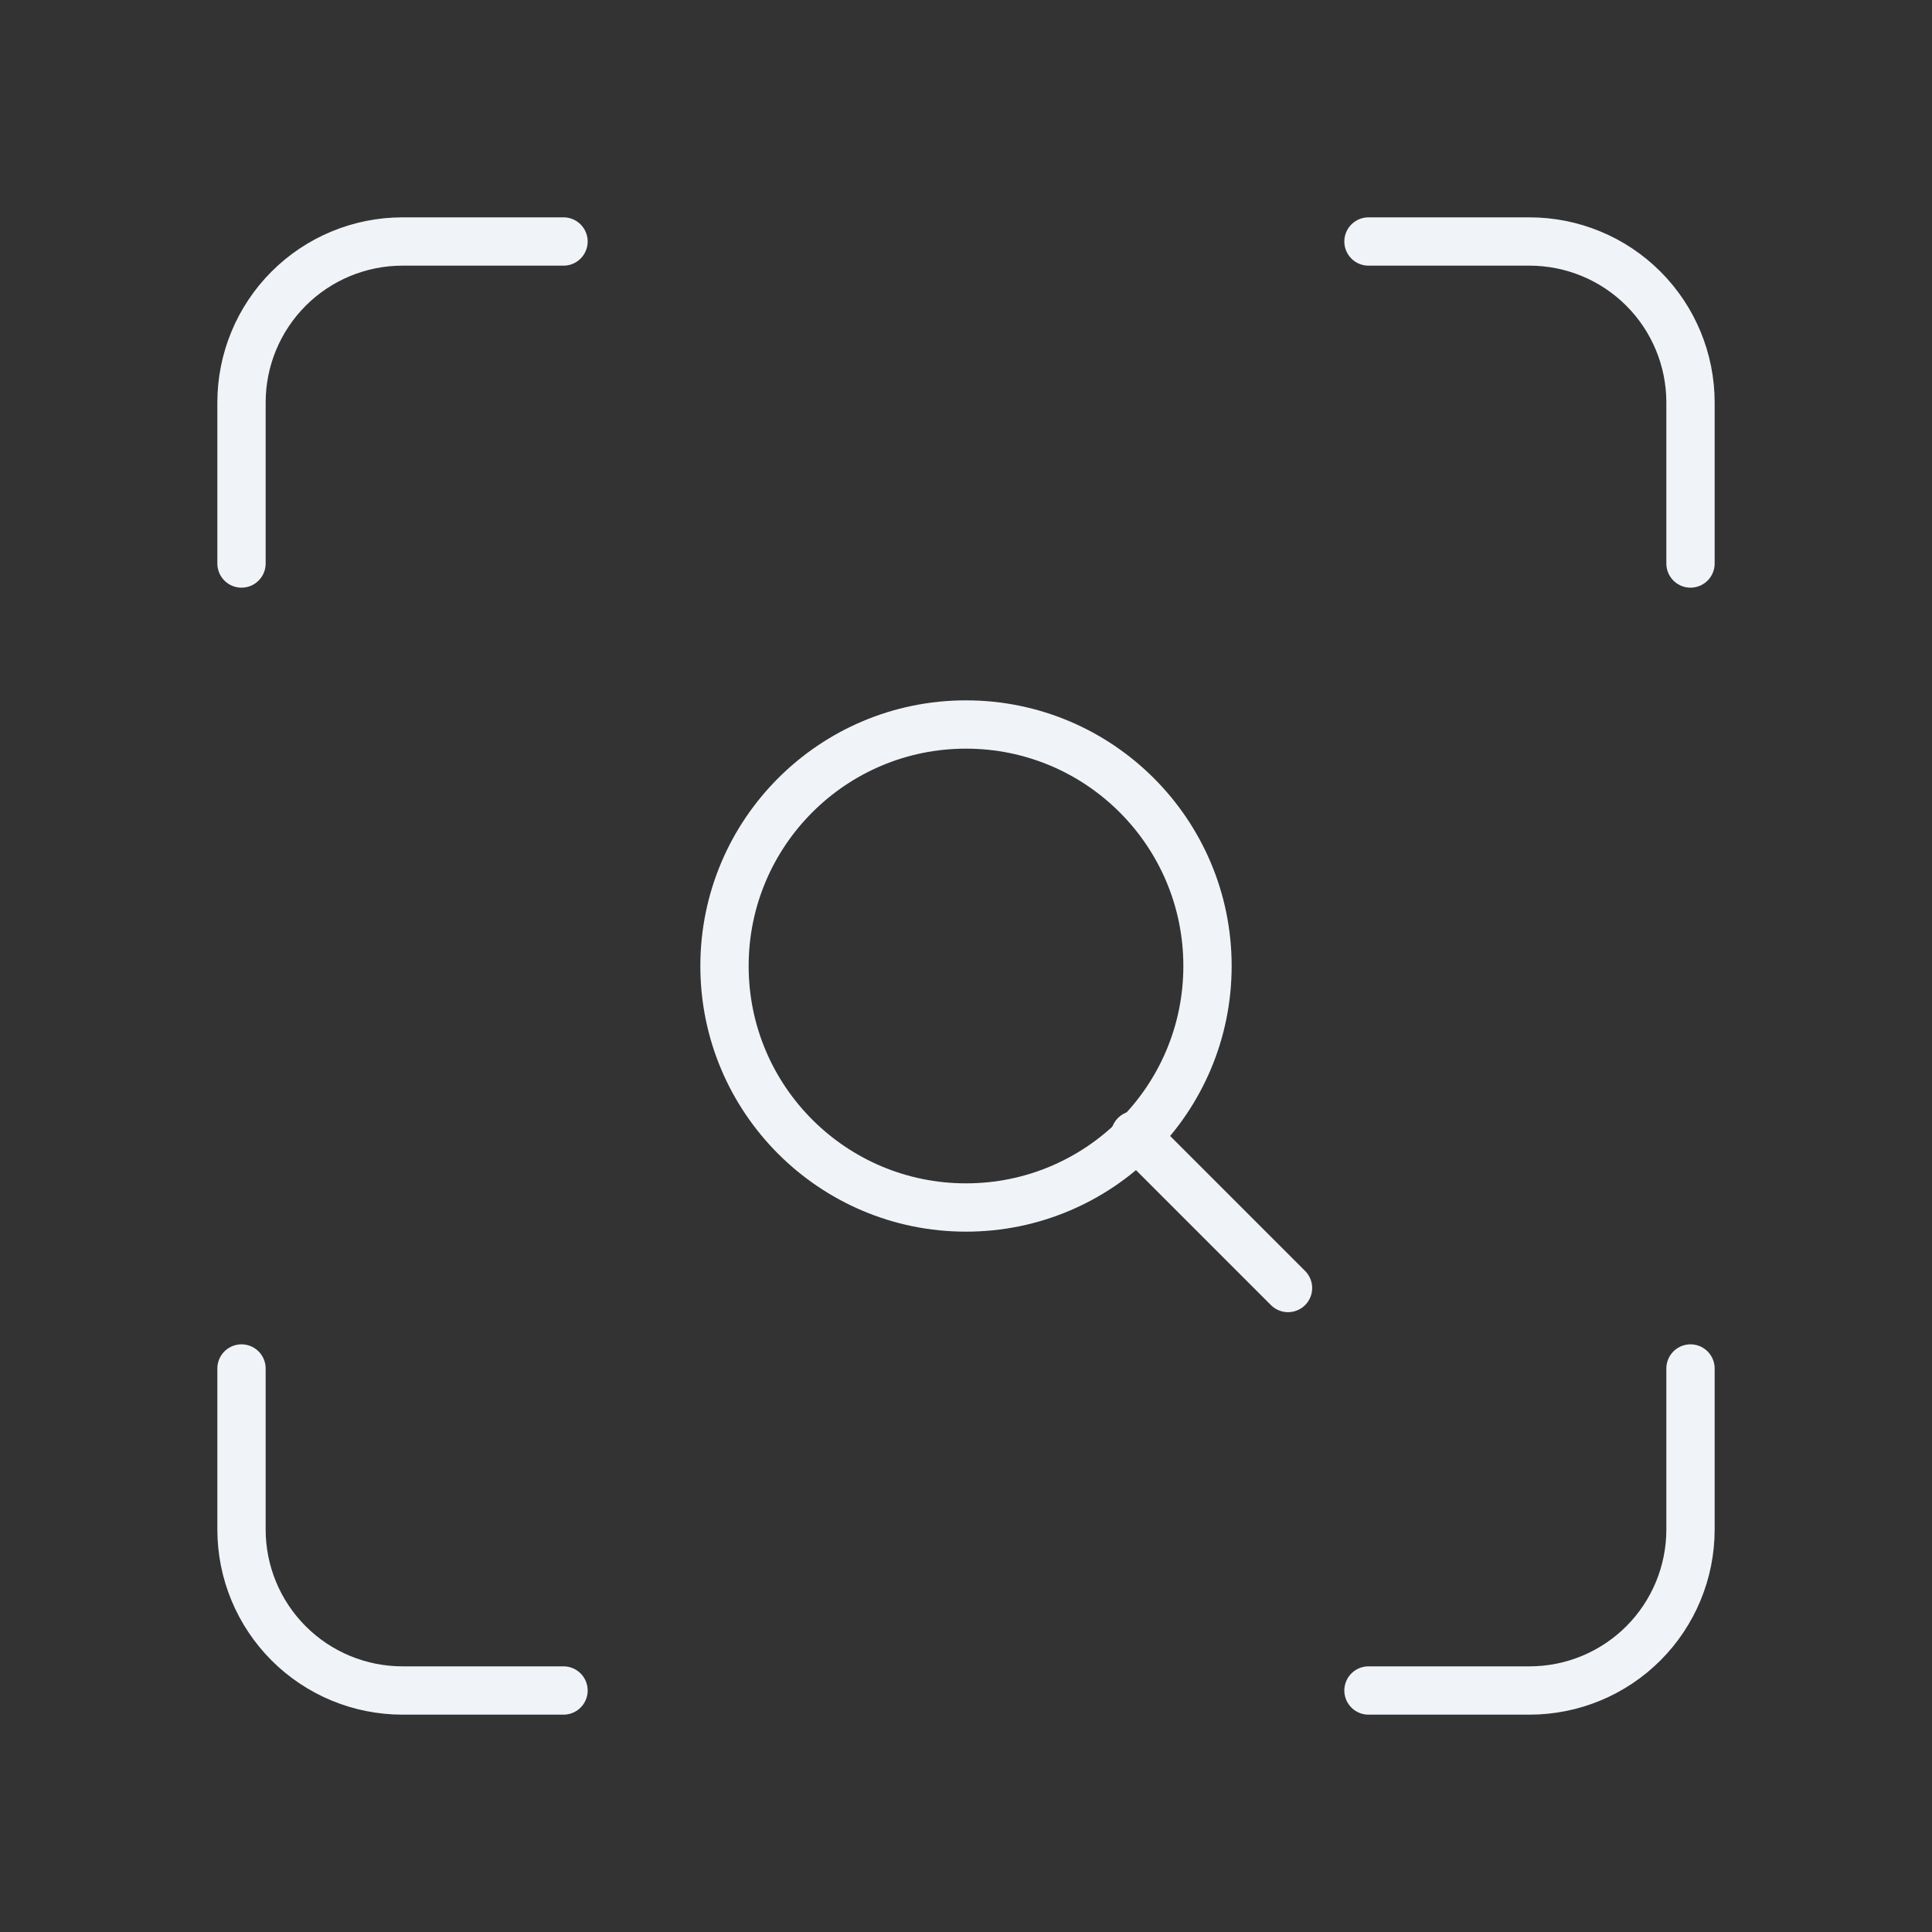 <svg width="40" height="40" viewBox="0 0 40 40" fill="none" xmlns="http://www.w3.org/2000/svg">
<rect x="0" y="0" width="40" height="40" fill="#333333" stroke="none"/>
<path d="M5 11.667V8.333C5 7.449 5.351 6.601 5.976 5.976C6.601 5.351 7.449 5 8.333 5H11.667" stroke="#F0F4F8" stroke-linecap="round" stroke-linejoin="round"/>
<path d="M28.333 5H31.667C32.551 5 33.399 5.351 34.024 5.976C34.649 6.601 35 7.449 35 8.333V11.667" stroke="#F0F4F8" stroke-linecap="round" stroke-linejoin="round"/>
<path d="M35 28.333V31.667C35 32.551 34.649 33.399 34.024 34.024C33.399 34.649 32.551 35 31.667 35H28.333" stroke="#F0F4F8" stroke-linecap="round" stroke-linejoin="round"/>
<path d="M11.667 35H8.333C7.449 35 6.601 34.649 5.976 34.024C5.351 33.399 5 32.551 5 31.667V28.333" stroke="#F0F4F8" stroke-linecap="round" stroke-linejoin="round"/>
<path d="M20 25C22.761 25 25 22.761 25 20C25 17.239 22.761 15 20 15C17.239 15 15 17.239 15 20C15 22.761 17.239 25 20 25Z" stroke="#F0F4F8" stroke-linecap="round" stroke-linejoin="round"/>
<path d="M26.667 26.667L23.5 23.5" stroke="#F0F4F8" stroke-linecap="round" stroke-linejoin="round"/>
</svg>
